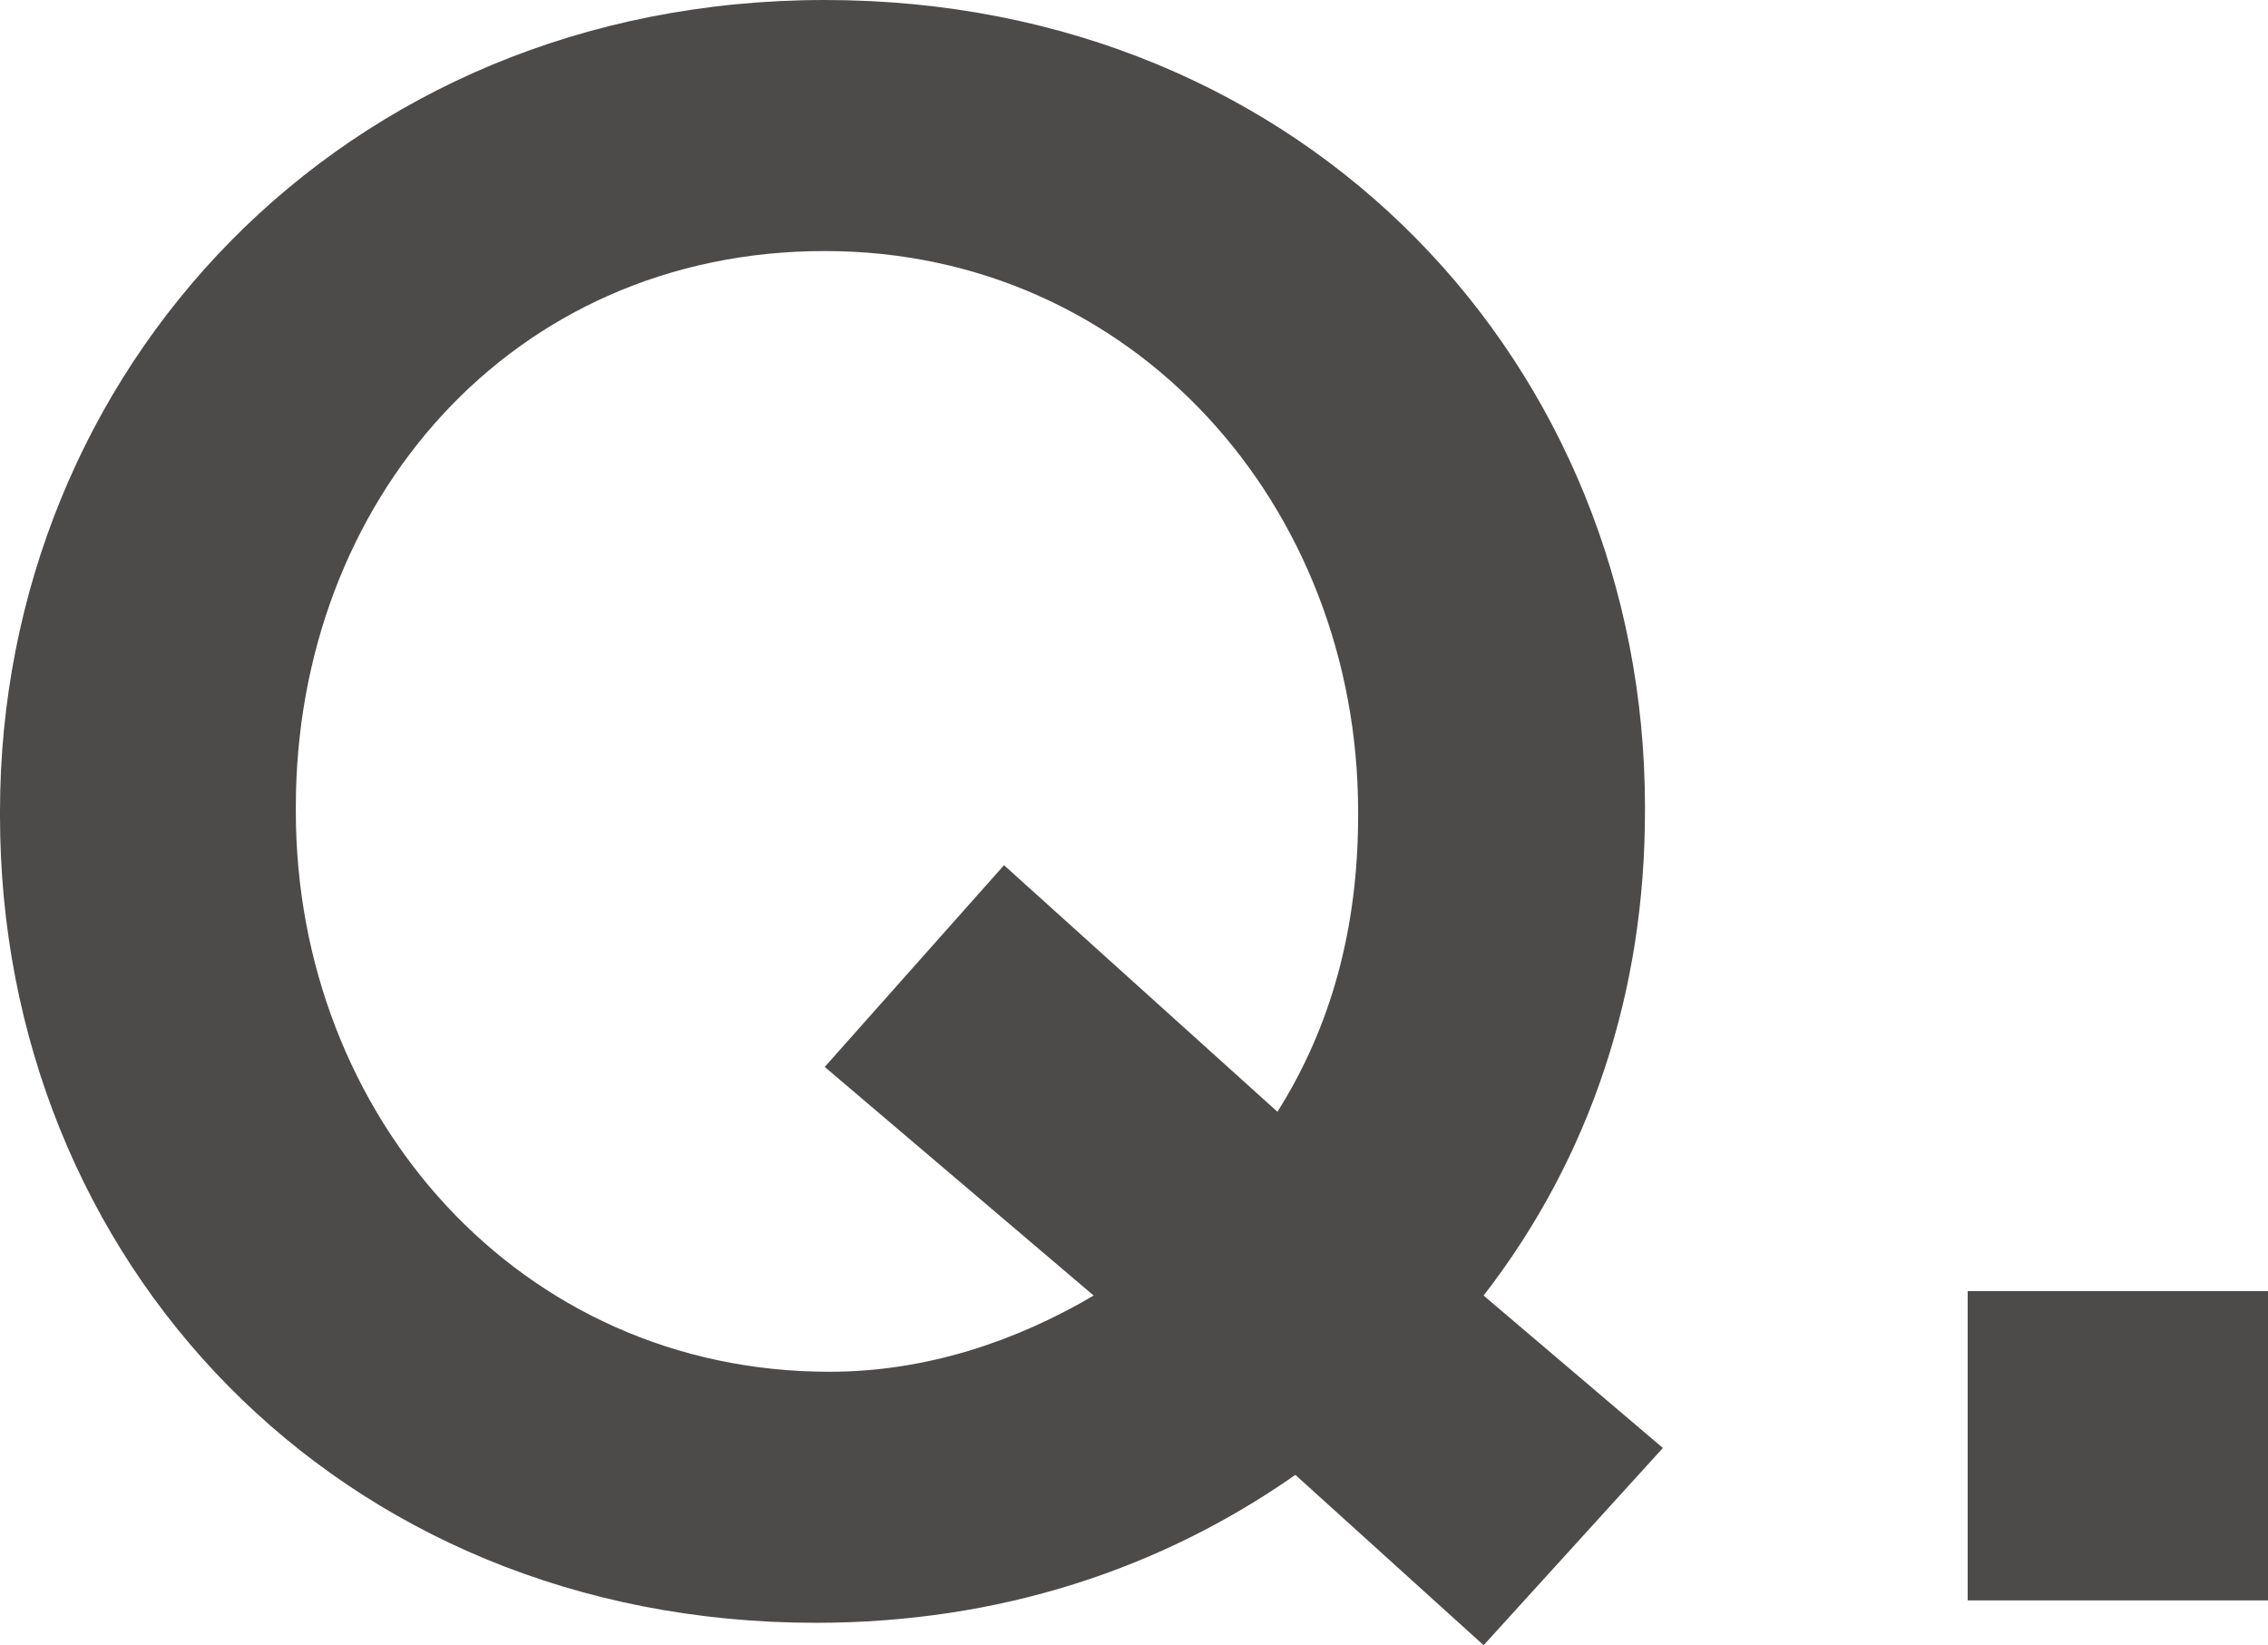 <?xml version="1.0" encoding="utf-8"?>
<!-- Generator: Adobe Illustrator 27.3.1, SVG Export Plug-In . SVG Version: 6.00 Build 0)  -->
<svg version="1.1" id="レイヤー_1" xmlns="http://www.w3.org/2000/svg" xmlns:xlink="http://www.w3.org/1999/xlink" x="0px"
	 y="0px" viewBox="0 0 50.6 36.7" style="enable-background:new 0 0 50.6 36.7;" xml:space="preserve">
<style type="text/css">
	.st0{enable-background:new    ;}
	.st1{fill:#4D4A4A;}
</style>
<g class="st0">
	<path class="st1" d="M28.9,32.9c-3,2.1-6.6,3.3-10.7,3.3C7.5,36.2,0,28.1,0,18.2v-0.1C0,8.3,7.6,0,18.4,0s18.3,8.2,18.3,18v0.1
		c0,4-1.2,7.7-3.6,10.8l4,3.4l-4,4.4L28.9,32.9z M24.4,28.9l-6-5.1l4-4.5l6.1,5.5c1.2-1.9,1.8-4.1,1.8-6.6v-0.1
		c0-6.8-5-12.5-11.9-12.5c-7,0-11.8,5.6-11.8,12.4v0.1c0,6.8,5,12.5,11.9,12.5C20.7,30.6,22.7,29.9,24.4,28.9z"/>
	<path class="st1" d="M43.9,28.8h6.7v6.9h-6.7V28.8z"/>
</g>
</svg>
